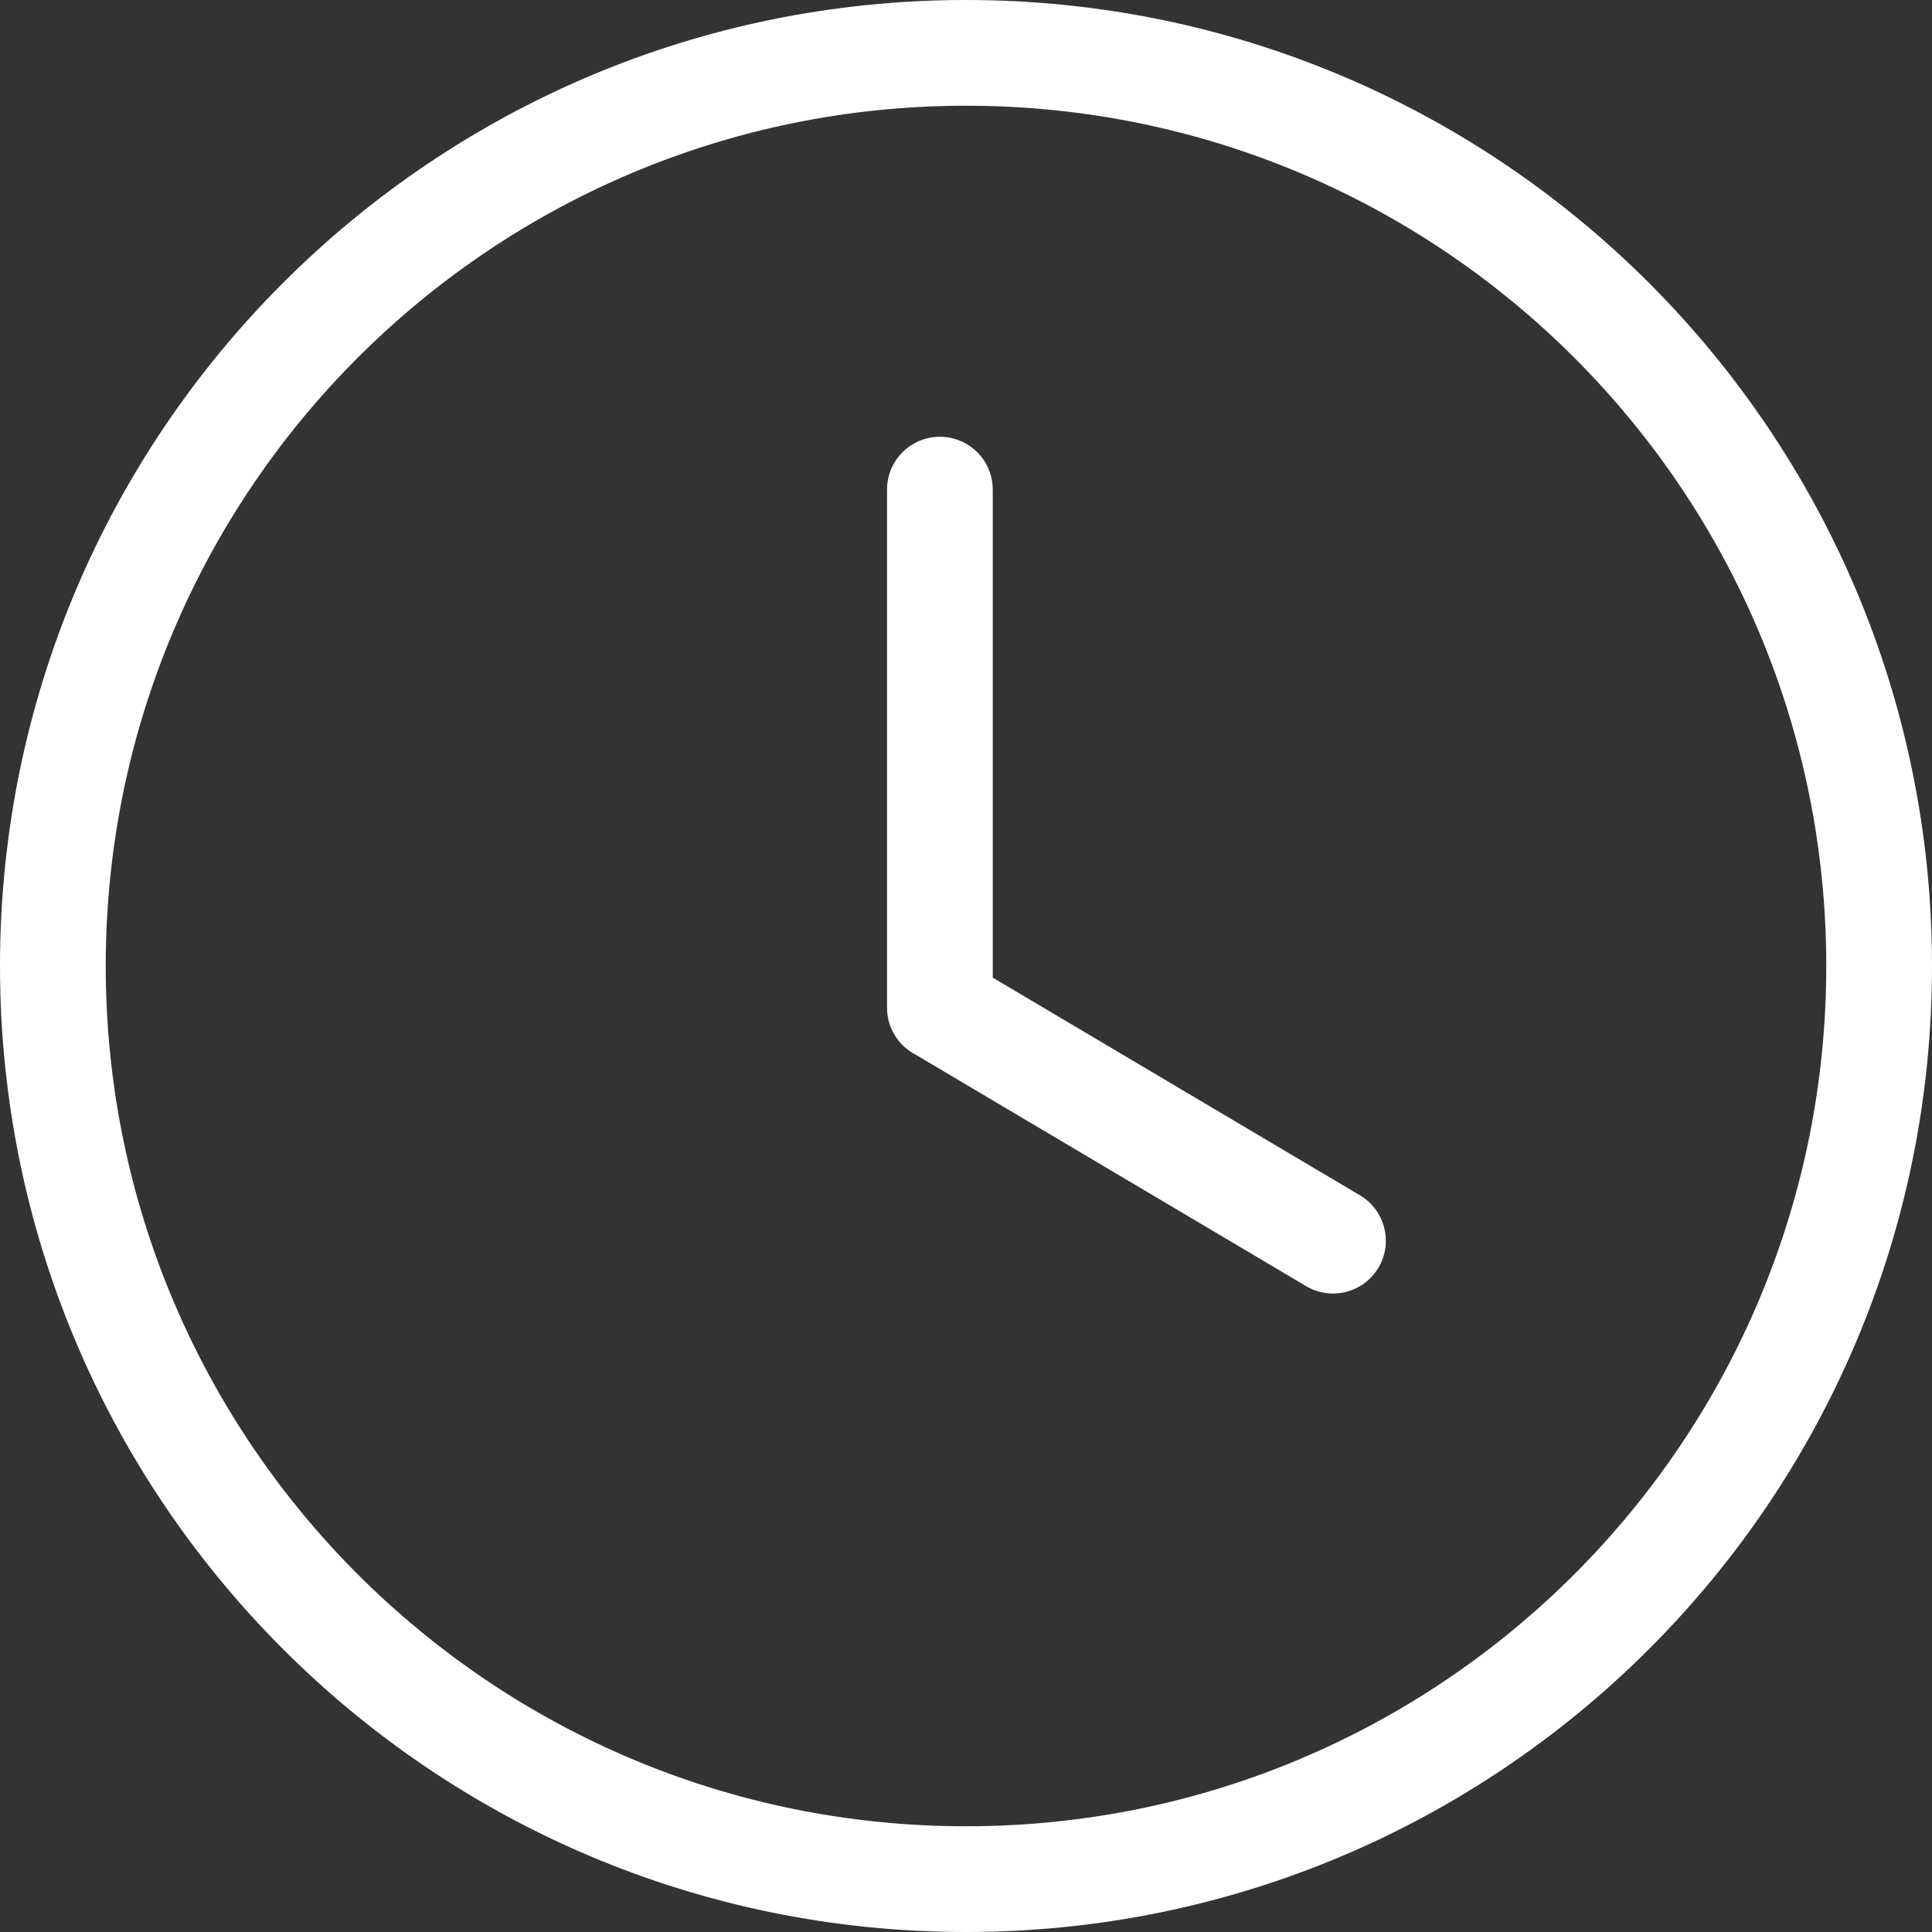 <svg xml:space="preserve" style="height: 65px;width: 65px;" viewBox="0 0 237.54 237.54" y="0px" x="0px" id="Layer_1" version="1.1" xmlns:xlink="http://www.w3.org/1999/xlink" xmlns="http://www.w3.org/2000/svg"><rect x="0" y="0" width="237.54" height="237.54" fill="#333333" stroke="none"/><g><path style="fill: #fff;" d="M118.77,0c32.8,0,62.49,13.29,83.98,34.79c21.49,21.49,34.79,51.19,34.79,83.98s-13.29,62.49-34.79,83.98 c-21.49,21.49-51.19,34.79-83.98,34.79c-32.8,0-62.49-13.29-83.98-34.79C13.29,181.26,0,151.56,0,118.77s13.29-62.49,34.79-83.98 C56.28,13.29,85.97,0,118.77,0L118.77,0z M109.06,60.2c0-3.59,2.91-6.5,6.5-6.5s6.5,2.91,6.5,6.5v60l45.14,26.76 c3.08,1.82,4.11,5.8,2.29,8.89c-1.82,3.08-5.8,4.11-8.89,2.29l-47.99-28.45c-2.11-1.08-3.55-3.27-3.55-5.79V60.2L109.06,60.2z M193.56,43.98C174.42,24.84,147.98,13,118.77,13c-29.21,0-55.65,11.84-74.79,30.98C24.84,63.12,13,89.56,13,118.77 c0,29.21,11.84,55.65,30.98,74.79c19.14,19.14,45.58,30.98,74.79,30.98c29.21,0,55.65-11.84,74.79-30.98 c19.14-19.14,30.98-45.58,30.98-74.79C224.54,89.56,212.7,63.12,193.56,43.98L193.56,43.98z"></path></g></svg>